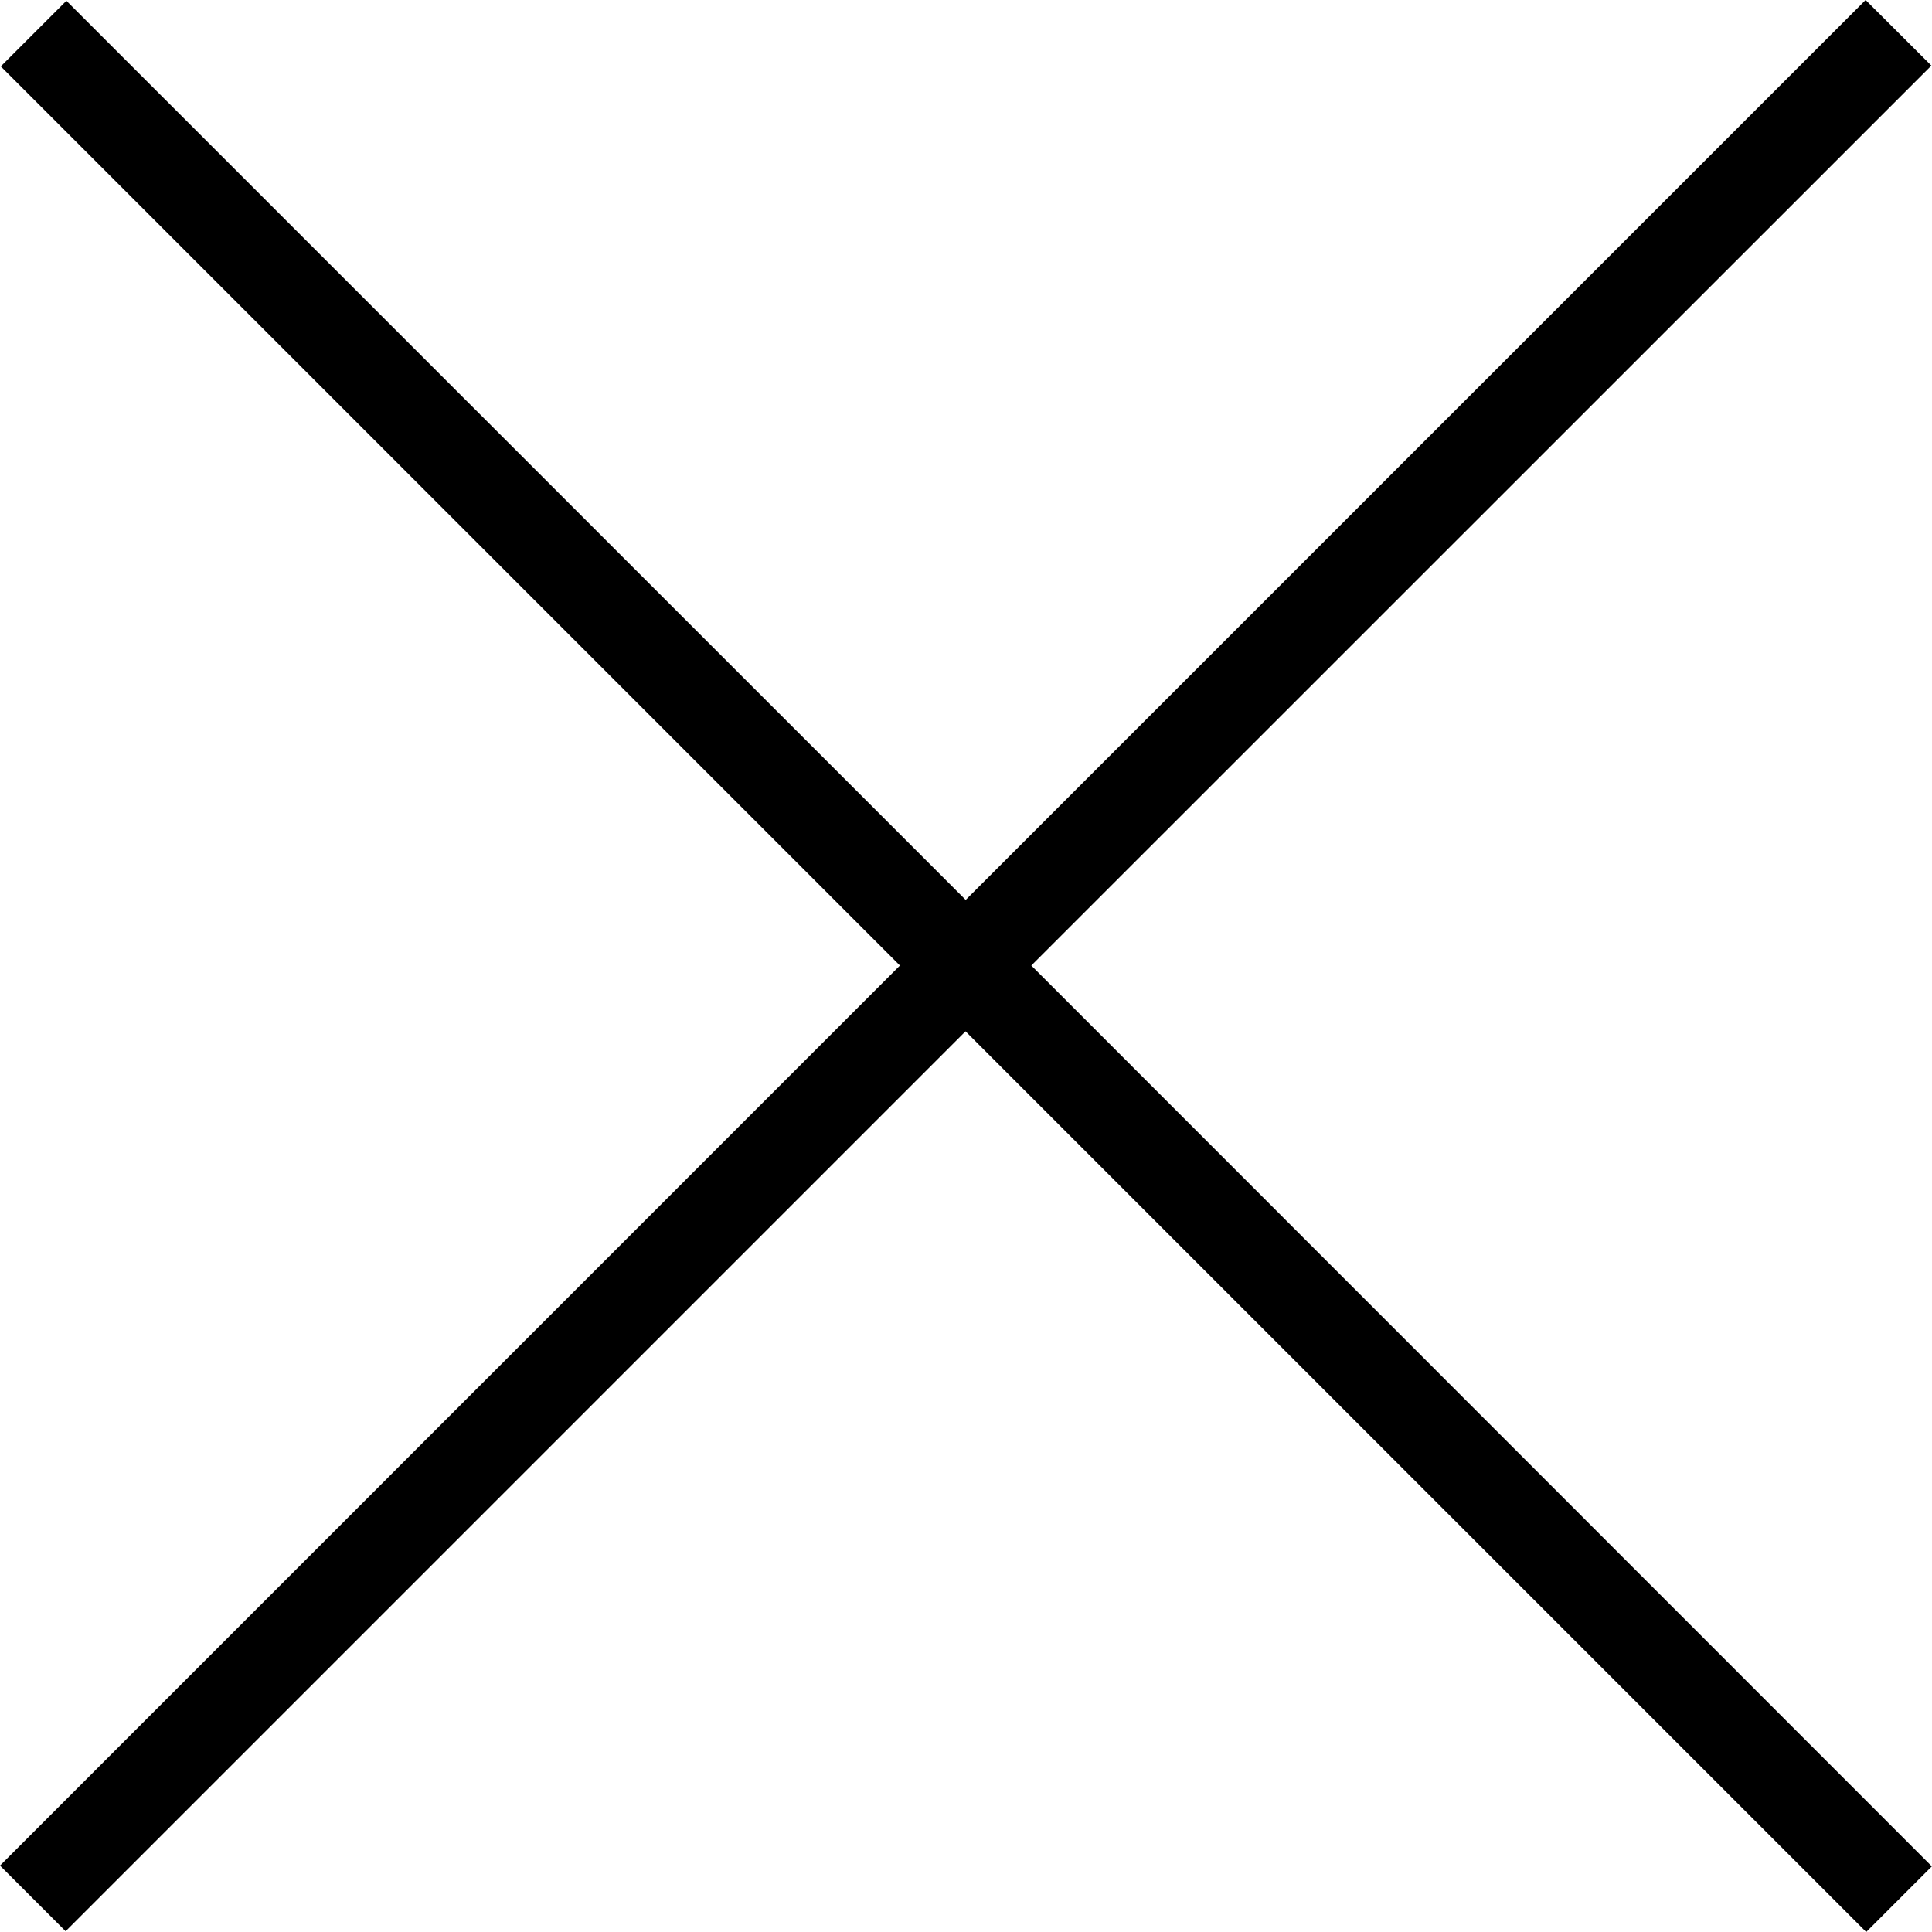 <svg xmlns="http://www.w3.org/2000/svg" width="12.484" height="12.484" viewBox="0 0 12.484 12.484">
  <path id="Tracciato_589" data-name="Tracciato 589" d="M6.664,7.234l5.816-5.815L12.055.995,6.24,6.81.429,1l-.424.424,5.81,5.81L0,13.05l.424.424L6.239,7.659l5.82,5.82.424-.424Z" transform="translate(0 -0.995)" fill-rule="evenodd"/>
</svg>
